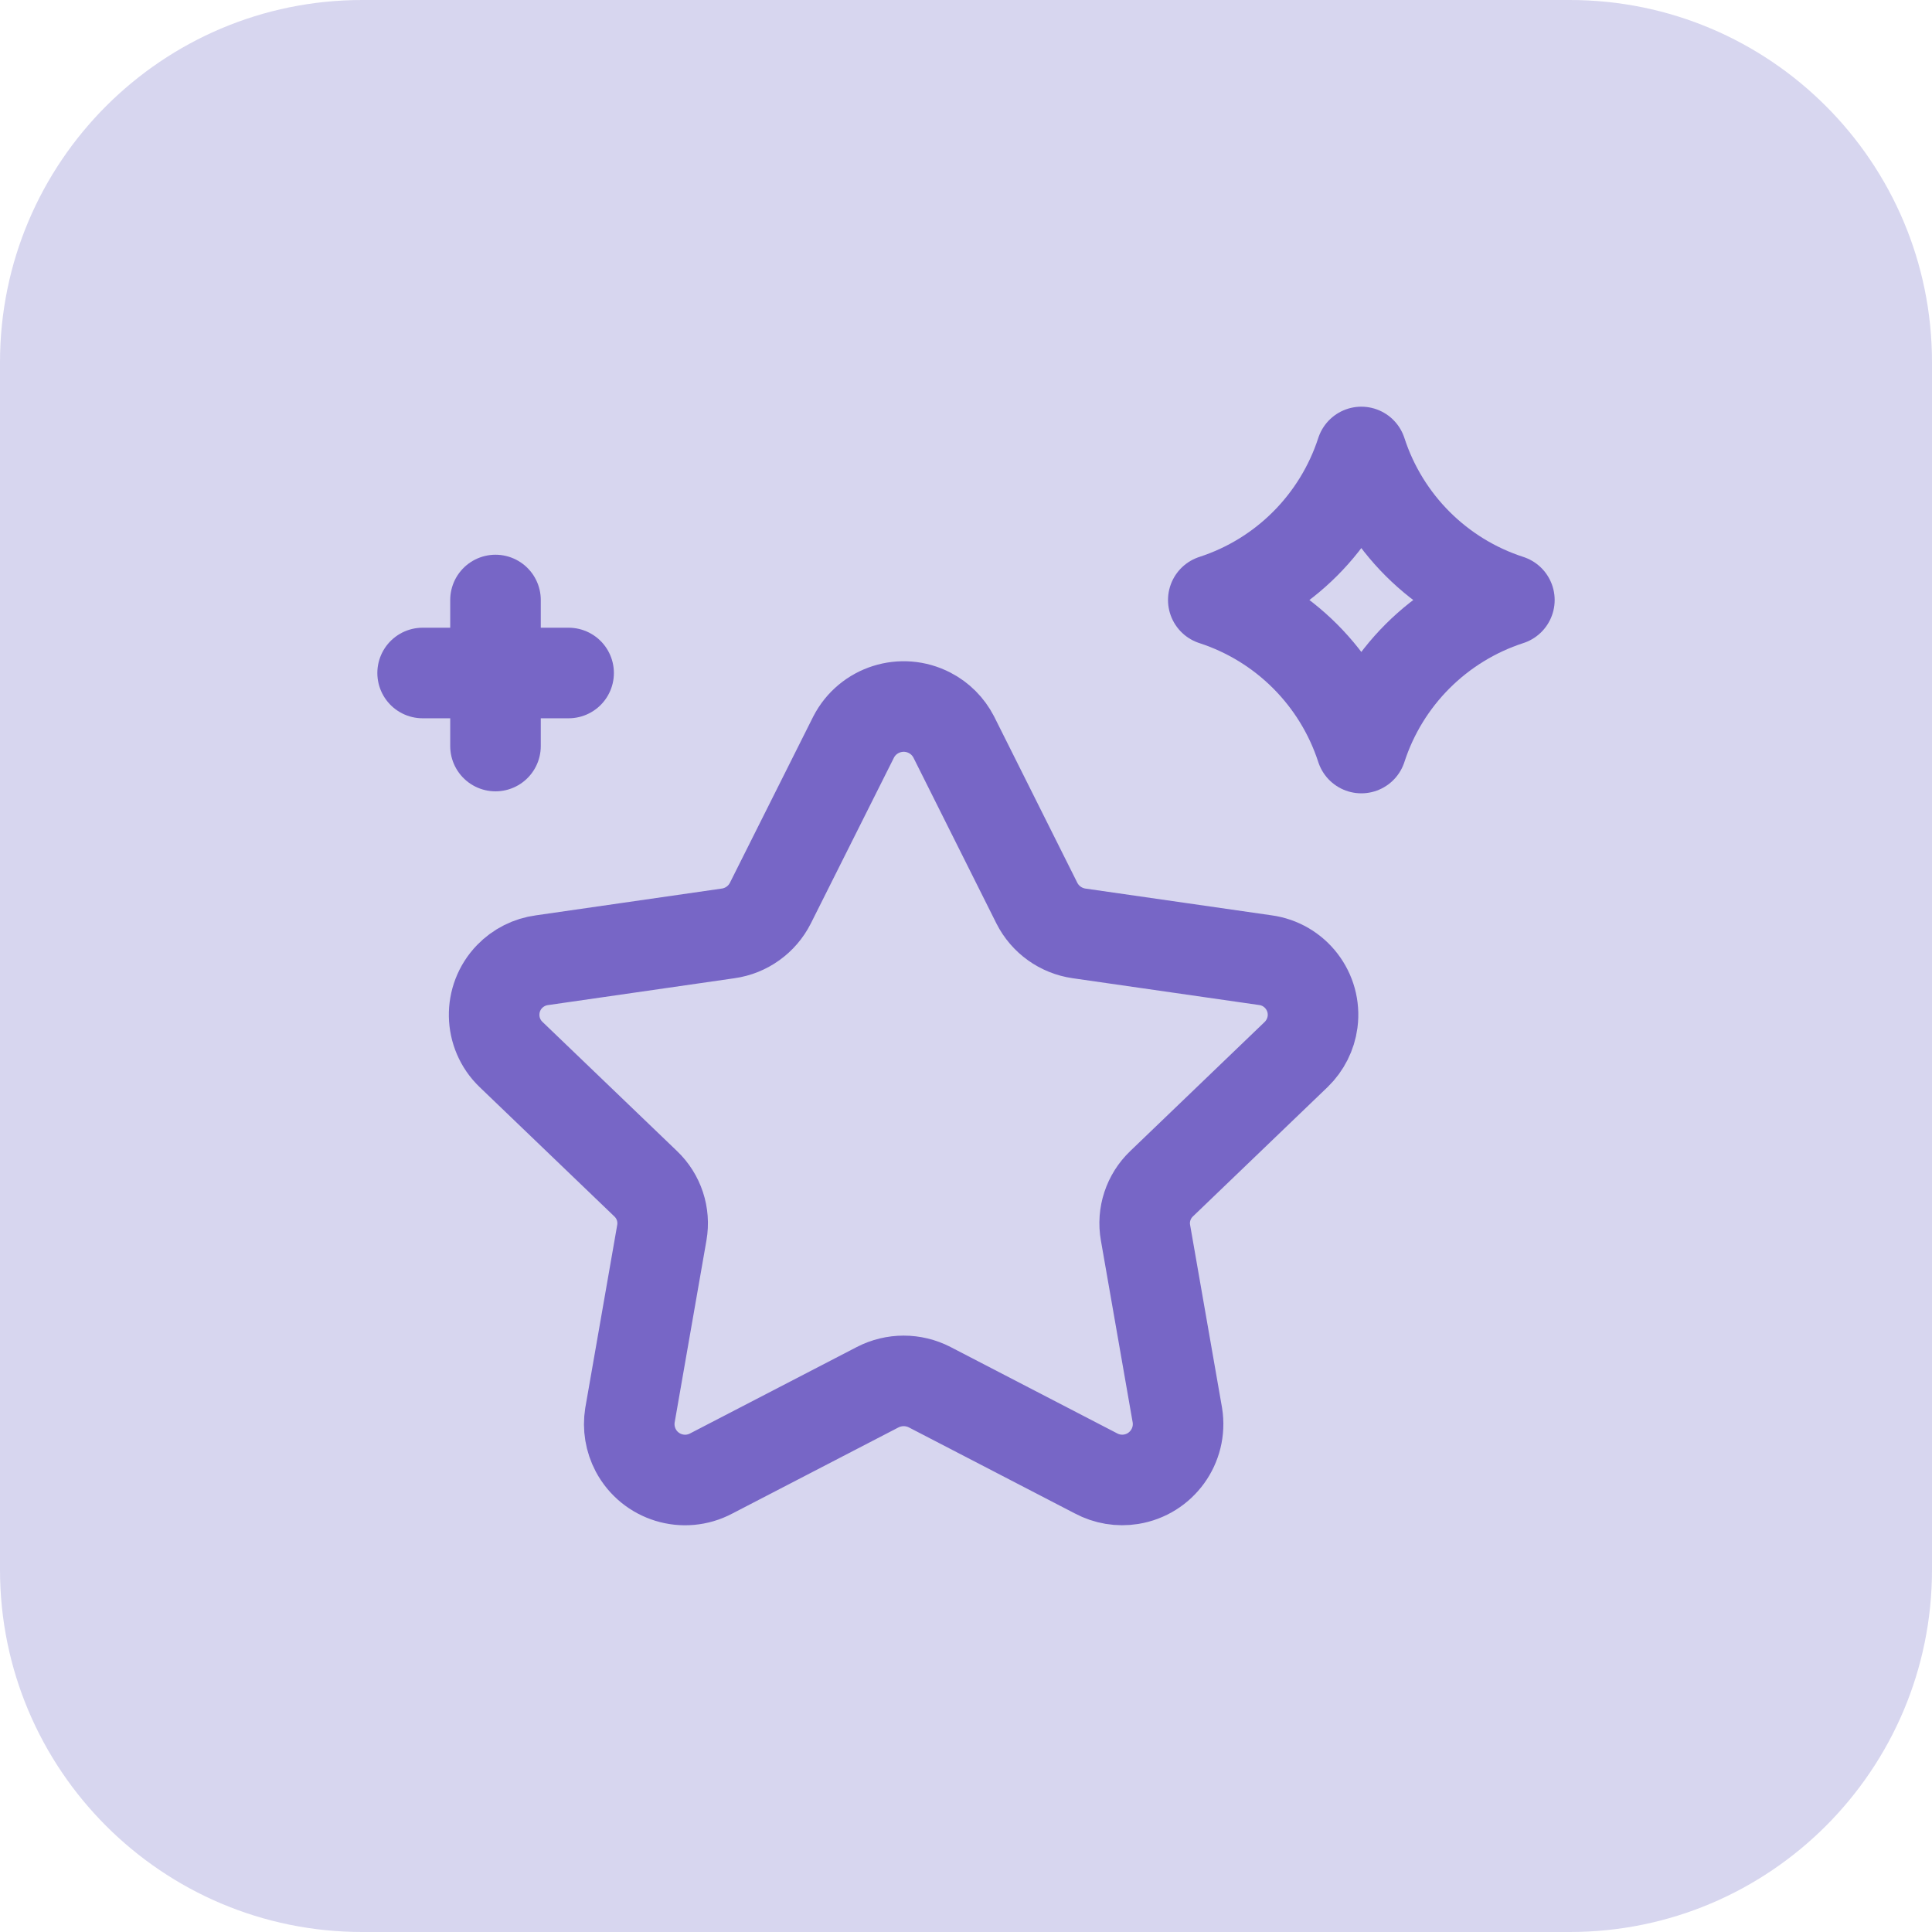 <?xml version="1.0" encoding="UTF-8"?> <svg xmlns="http://www.w3.org/2000/svg" width="32" height="32" viewBox="0 0 32 32" fill="none"><path d="M0 6C0 2.686 2.686 0 6 0H26C29.314 0 32 2.686 32 6V26C32 29.314 29.314 32 26 32H6C2.686 32 0 29.314 0 26V6Z" fill="#D7D6EF"></path><path fill-rule="evenodd" clip-rule="evenodd" d="M15.797 12.207L17.174 14.959C17.311 15.23 17.572 15.417 17.873 15.46L20.955 15.903C21.454 15.969 21.806 16.428 21.74 16.927C21.713 17.131 21.617 17.321 21.469 17.465L19.24 19.606C19.021 19.815 18.92 20.119 18.973 20.417L19.501 23.44C19.582 23.945 19.238 24.42 18.734 24.501C18.535 24.533 18.331 24.499 18.153 24.404L15.4 22.977C15.129 22.837 14.807 22.837 14.536 22.977L11.781 24.405C11.329 24.645 10.77 24.473 10.53 24.022C10.436 23.843 10.402 23.64 10.434 23.441L10.962 20.417C11.014 20.119 10.914 19.816 10.695 19.607L8.464 17.465C8.101 17.116 8.09 16.538 8.44 16.175C8.583 16.027 8.773 15.931 8.978 15.904L12.06 15.46C12.36 15.418 12.622 15.231 12.759 14.96L14.139 12.207C14.376 11.748 14.94 11.57 15.398 11.807C15.569 11.895 15.708 12.035 15.797 12.207Z" stroke="#7766C6" stroke-width="1.5" stroke-linecap="round" stroke-linejoin="round"></path><path fill-rule="evenodd" clip-rule="evenodd" d="M25 9.938C23.837 10.316 22.925 11.227 22.548 12.39C22.17 11.227 21.259 10.316 20.096 9.938C21.259 9.561 22.17 8.649 22.548 7.486C22.925 8.649 23.837 9.561 25 9.938Z" stroke="#7766C6" stroke-width="1.5" stroke-linecap="round" stroke-linejoin="round"></path><path d="M8.207 9.938V12.357M9.418 11.147H7" stroke="#7766C6" stroke-width="1.5" stroke-linecap="round" stroke-linejoin="round"></path></svg> 